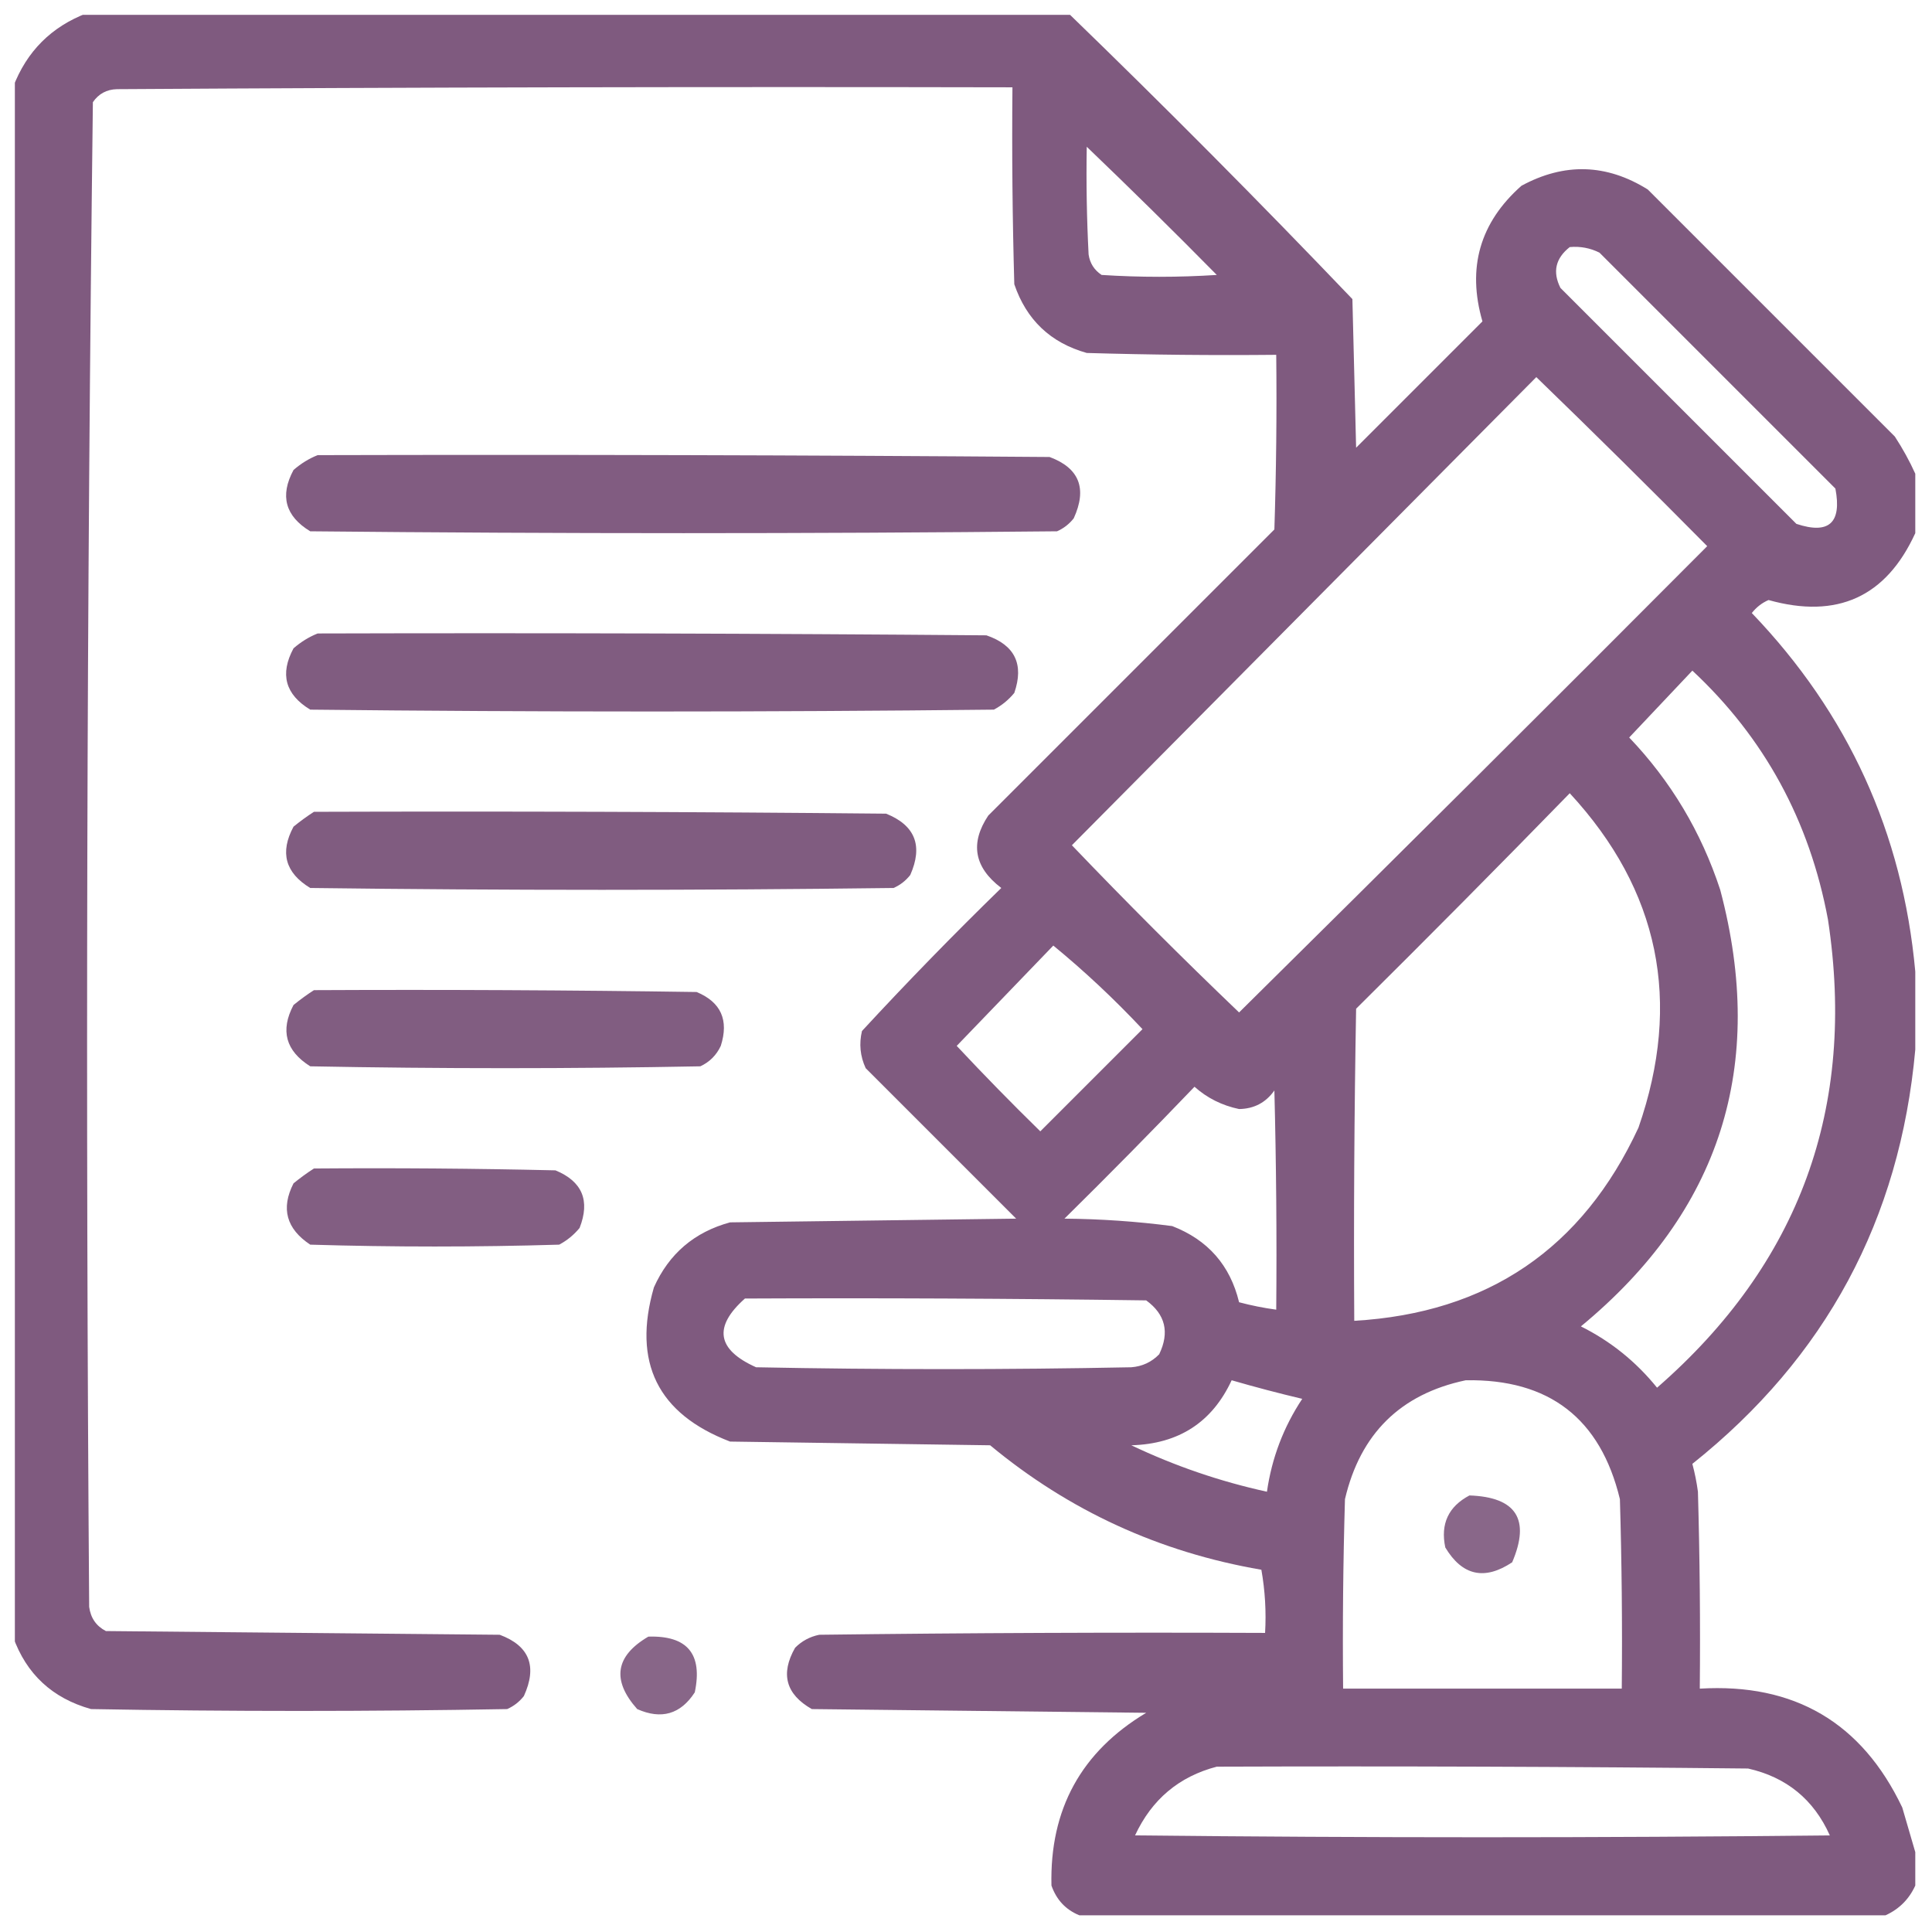 <svg width="520" height="520" viewBox="0 0 520 520" fill="none" xmlns="http://www.w3.org/2000/svg">
<g clip-path="url(#clip0_83_8676)" filter="url(#filter0_d_83_8676)">
<path opacity="0.959" fill-rule="evenodd" clip-rule="evenodd" d="M23.5 -0.5C111.5 -0.5 199.5 -0.5 287.5 -0.5C313.466 24.633 338.966 50.3 364 76.5C364.333 89.833 364.667 103.167 365 116.5C376.333 105.167 387.667 93.833 399 82.5C394.814 68.073 398.314 55.907 409.5 46C421.058 39.736 432.391 40.07 443.5 47C465.667 69.167 487.833 91.333 510 113.5C512.13 116.767 513.963 120.1 515.5 123.5C515.5 128.833 515.5 134.167 515.5 139.5C507.647 156.671 494.48 162.671 476 157.5C474.225 158.27 472.725 159.437 471.5 161C497.437 188.04 512.104 220.206 515.5 257.5C515.5 264.5 515.5 271.5 515.5 278.5C511.379 324.244 491.379 361.411 455.5 390C456.161 392.464 456.661 394.964 457 397.5C457.5 415.164 457.667 432.83 457.5 450.5C482.952 448.969 501.118 459.636 512 482.5C513.192 486.623 514.359 490.623 515.5 494.5C515.5 497.5 515.5 500.5 515.5 503.5C513.833 507.167 511.167 509.833 507.5 511.5C435.167 511.5 362.833 511.5 290.5 511.5C286.853 510.017 284.353 507.35 283 503.5C282.507 482.981 291.007 467.481 308.5 457C278.5 456.667 248.5 456.333 218.5 456C211.505 452.014 210.005 446.514 214 439.5C215.8 437.683 217.966 436.516 220.5 436C260.499 435.5 300.499 435.333 340.5 435.5C340.829 429.794 340.495 424.128 339.5 418.5C312.092 413.792 287.758 402.626 266.5 385C243.167 384.667 219.833 384.333 196.5 384C177.018 376.535 170.184 362.702 176 342.5C180.058 333.444 186.891 327.611 196.5 325C222.167 324.667 247.833 324.333 273.5 324C260 310.5 246.5 297 233 283.5C231.517 280.298 231.183 276.964 232 273.5C244.137 260.362 256.637 247.529 269.5 235C262.192 229.455 261.025 222.955 266 215.5C291.667 189.833 317.333 164.167 343 138.5C343.5 122.837 343.667 107.17 343.5 91.5C326.497 91.667 309.497 91.5 292.5 91C282.762 88.263 276.262 82.096 273 72.5C272.5 54.837 272.333 37.17 272.5 19.5C192.166 19.333 111.833 19.5 31.5 20C28.724 20.066 26.558 21.232 25 23.5C23.34 158.457 23.007 293.457 24 428.5C24.406 431.494 25.906 433.661 28.5 435C63.833 435.333 99.167 435.667 134.5 436C142.496 438.976 144.663 444.476 141 452.5C139.786 454.049 138.286 455.215 136.5 456C99.167 456.667 61.833 456.667 24.5 456C14.081 453.077 7.08 446.577 3.5 436.5C3.5 297.5 3.5 158.5 3.5 19.5C7.167 9.833 13.833 3.167 23.5 -0.5ZM292.5 35.5C304.298 46.798 315.965 58.298 327.5 70C317.167 70.667 306.833 70.667 296.5 70C294.513 68.681 293.346 66.848 293 64.5C292.5 54.839 292.334 45.172 292.5 35.5ZM422.5 62.5C425.32 62.248 427.986 62.748 430.5 64C451.667 85.167 472.833 106.333 494 127.5C495.762 136.744 492.262 139.91 483.5 137C462.333 115.833 441.167 94.667 420 73.5C417.826 69.193 418.659 65.526 422.5 62.5ZM413.5 97.5C428.965 112.465 444.299 127.632 459.5 143C417.653 185.014 375.653 226.847 333.5 268.5C318.167 253.833 303.167 238.833 288.5 223.5C330.188 181.479 371.854 139.479 413.5 97.5ZM455.5 176.5C474.879 194.569 487.046 216.902 492 243.5C499.694 294.078 484.36 336.078 446 369.5C440.323 362.482 433.489 356.982 425.5 353C463.051 322.009 475.551 282.843 463 235.5C457.88 219.911 449.713 206.245 438.5 194.5C444.188 188.48 449.855 182.48 455.5 176.5ZM422.5 209.5C446.618 235.584 452.785 265.584 441 299.5C425.919 332.07 400.419 349.403 364.5 351.5C364.333 323.498 364.5 295.498 365 267.5C384.368 248.299 403.535 228.965 422.5 209.5ZM283.5 250.5C291.912 257.407 299.912 264.907 307.5 273C298.333 282.167 289.167 291.333 280 300.5C272.319 292.986 264.819 285.319 257.5 277.5C266.188 268.479 274.855 259.479 283.5 250.5ZM321.5 288.5C324.909 291.538 328.909 293.538 333.5 294.5C337.528 294.437 340.695 292.771 343 289.5C343.5 309.164 343.667 328.831 343.5 348.5C340.123 348.041 336.789 347.374 333.5 346.5C331.1 336.55 325.1 329.717 315.5 326C305.907 324.745 296.24 324.079 286.5 324C298.369 312.298 310.035 300.465 321.5 288.5ZM200.5 345.5C236.502 345.333 272.502 345.5 308.5 346C313.667 349.765 314.833 354.599 312 360.5C309.958 362.604 307.458 363.771 304.5 364C270.833 364.667 237.167 364.667 203.5 364C192.938 359.272 191.938 353.105 200.5 345.5ZM331.5 367.5C337.762 369.316 344.095 370.983 350.5 372.5C345.467 380.097 342.3 388.43 341 397.5C328.376 394.736 316.21 390.57 304.5 385C317.254 384.642 326.254 378.808 331.5 367.5ZM394.5 367.5C416.931 367.106 430.765 377.772 436 399.5C436.5 416.497 436.667 433.497 436.5 450.5C411.5 450.5 386.5 450.5 361.5 450.5C361.333 433.497 361.5 416.497 362 399.5C366.127 381.872 376.96 371.206 394.5 367.5ZM327.5 471.5C375.168 471.333 422.834 471.5 470.5 472C480.834 474.335 488.168 480.335 492.5 490C430.167 490.667 367.833 490.667 305.5 490C310.002 480.321 317.335 474.154 327.5 471.5Z" fill="#7A547A"/>
<path opacity="0.948" fill-rule="evenodd" clip-rule="evenodd" d="M85.5 118.5C151.168 118.333 216.834 118.5 282.5 119C290.496 121.976 292.663 127.476 289 135.5C287.786 137.049 286.286 138.215 284.5 139C217.5 139.667 150.5 139.667 83.5 139C76.772 134.923 75.272 129.423 79 122.5C81.013 120.752 83.179 119.418 85.5 118.5Z" fill="#7A547A"/>
<path opacity="0.947" fill-rule="evenodd" clip-rule="evenodd" d="M85.5 166.5C145.501 166.333 205.501 166.5 265.5 167C273.157 169.628 275.657 174.794 273 182.5C271.457 184.378 269.624 185.878 267.5 187C206.167 187.667 144.833 187.667 83.5 187C76.772 182.923 75.272 177.423 79 170.5C81.013 168.752 83.179 167.418 85.5 166.5Z" fill="#7A547A"/>
<path opacity="0.946" fill-rule="evenodd" clip-rule="evenodd" d="M84.5 214.5C135.834 214.333 187.168 214.5 238.5 215C246.314 218.143 248.481 223.643 245 231.5C243.786 233.049 242.286 234.215 240.5 235C188.167 235.667 135.833 235.667 83.5 235C76.772 230.923 75.272 225.423 79 218.5C80.812 217.023 82.645 215.69 84.5 214.5Z" fill="#7A547A"/>
<path opacity="0.943" fill-rule="evenodd" clip-rule="evenodd" d="M84.5 262.5C118.835 262.333 153.168 262.5 187.5 263C194.053 265.73 196.22 270.563 194 277.5C192.833 280 191 281.833 188.5 283C153.5 283.667 118.5 283.667 83.5 283C76.887 278.834 75.387 273.334 79 266.5C80.812 265.023 82.645 263.69 84.5 262.5Z" fill="#7A547A"/>
<path opacity="0.94" fill-rule="evenodd" clip-rule="evenodd" d="M84.5 310.5C106.169 310.333 127.836 310.5 149.5 311C156.717 313.972 158.883 319.139 156 326.5C154.457 328.378 152.624 329.878 150.5 331C128.167 331.667 105.833 331.667 83.5 331C77.059 326.73 75.559 321.23 79 314.5C80.812 313.023 82.645 311.69 84.5 310.5Z" fill="#7A547A"/>
<path opacity="0.886" fill-rule="evenodd" clip-rule="evenodd" d="M395.5 398.5C408.114 398.941 411.947 404.941 407 416.5C399.561 421.44 393.561 420.106 389 412.5C387.669 406.163 389.836 401.497 395.5 398.5Z" fill="#7A547A"/>
<path opacity="0.889" fill-rule="evenodd" clip-rule="evenodd" d="M174.5 436.5C184.999 436.169 189.166 441.169 187 451.5C183.179 457.393 178.012 458.893 171.5 456C164.6 448.22 165.6 441.72 174.5 436.5Z" fill="#7A547A"/>
</g>
<defs>
<filter id="filter0_d_83_8676" x="0" y="0" width="520" height="520" filterUnits="userSpaceOnUse" color-interpolation-filters="sRGB">
<feFlood flood-opacity="0" result="BackgroundImageFix"/>
<feColorMatrix in="SourceAlpha" type="matrix" values="0 0 0 0 0 0 0 0 0 0 0 0 0 0 0 0 0 0 127 0" result="hardAlpha"/>
<feOffset dy="4"/>
<feGaussianBlur stdDeviation="2"/>
<feComposite in2="hardAlpha" operator="out"/>
<feColorMatrix type="matrix" values="0 0 0 0 0 0 0 0 0 0 0 0 0 0 0 0 0 0 0.25 0"/>
<feBlend mode="normal" in2="BackgroundImageFix" result="effect1_dropShadow_83_8676"/>
<feBlend mode="normal" in="SourceGraphic" in2="effect1_dropShadow_83_8676" result="shape"/>
</filter>
<clipPath id="clip0_83_8676">
<rect width="512" height="512" fill="white" transform="translate(4)"/>
</clipPath>
</defs>
</svg>
